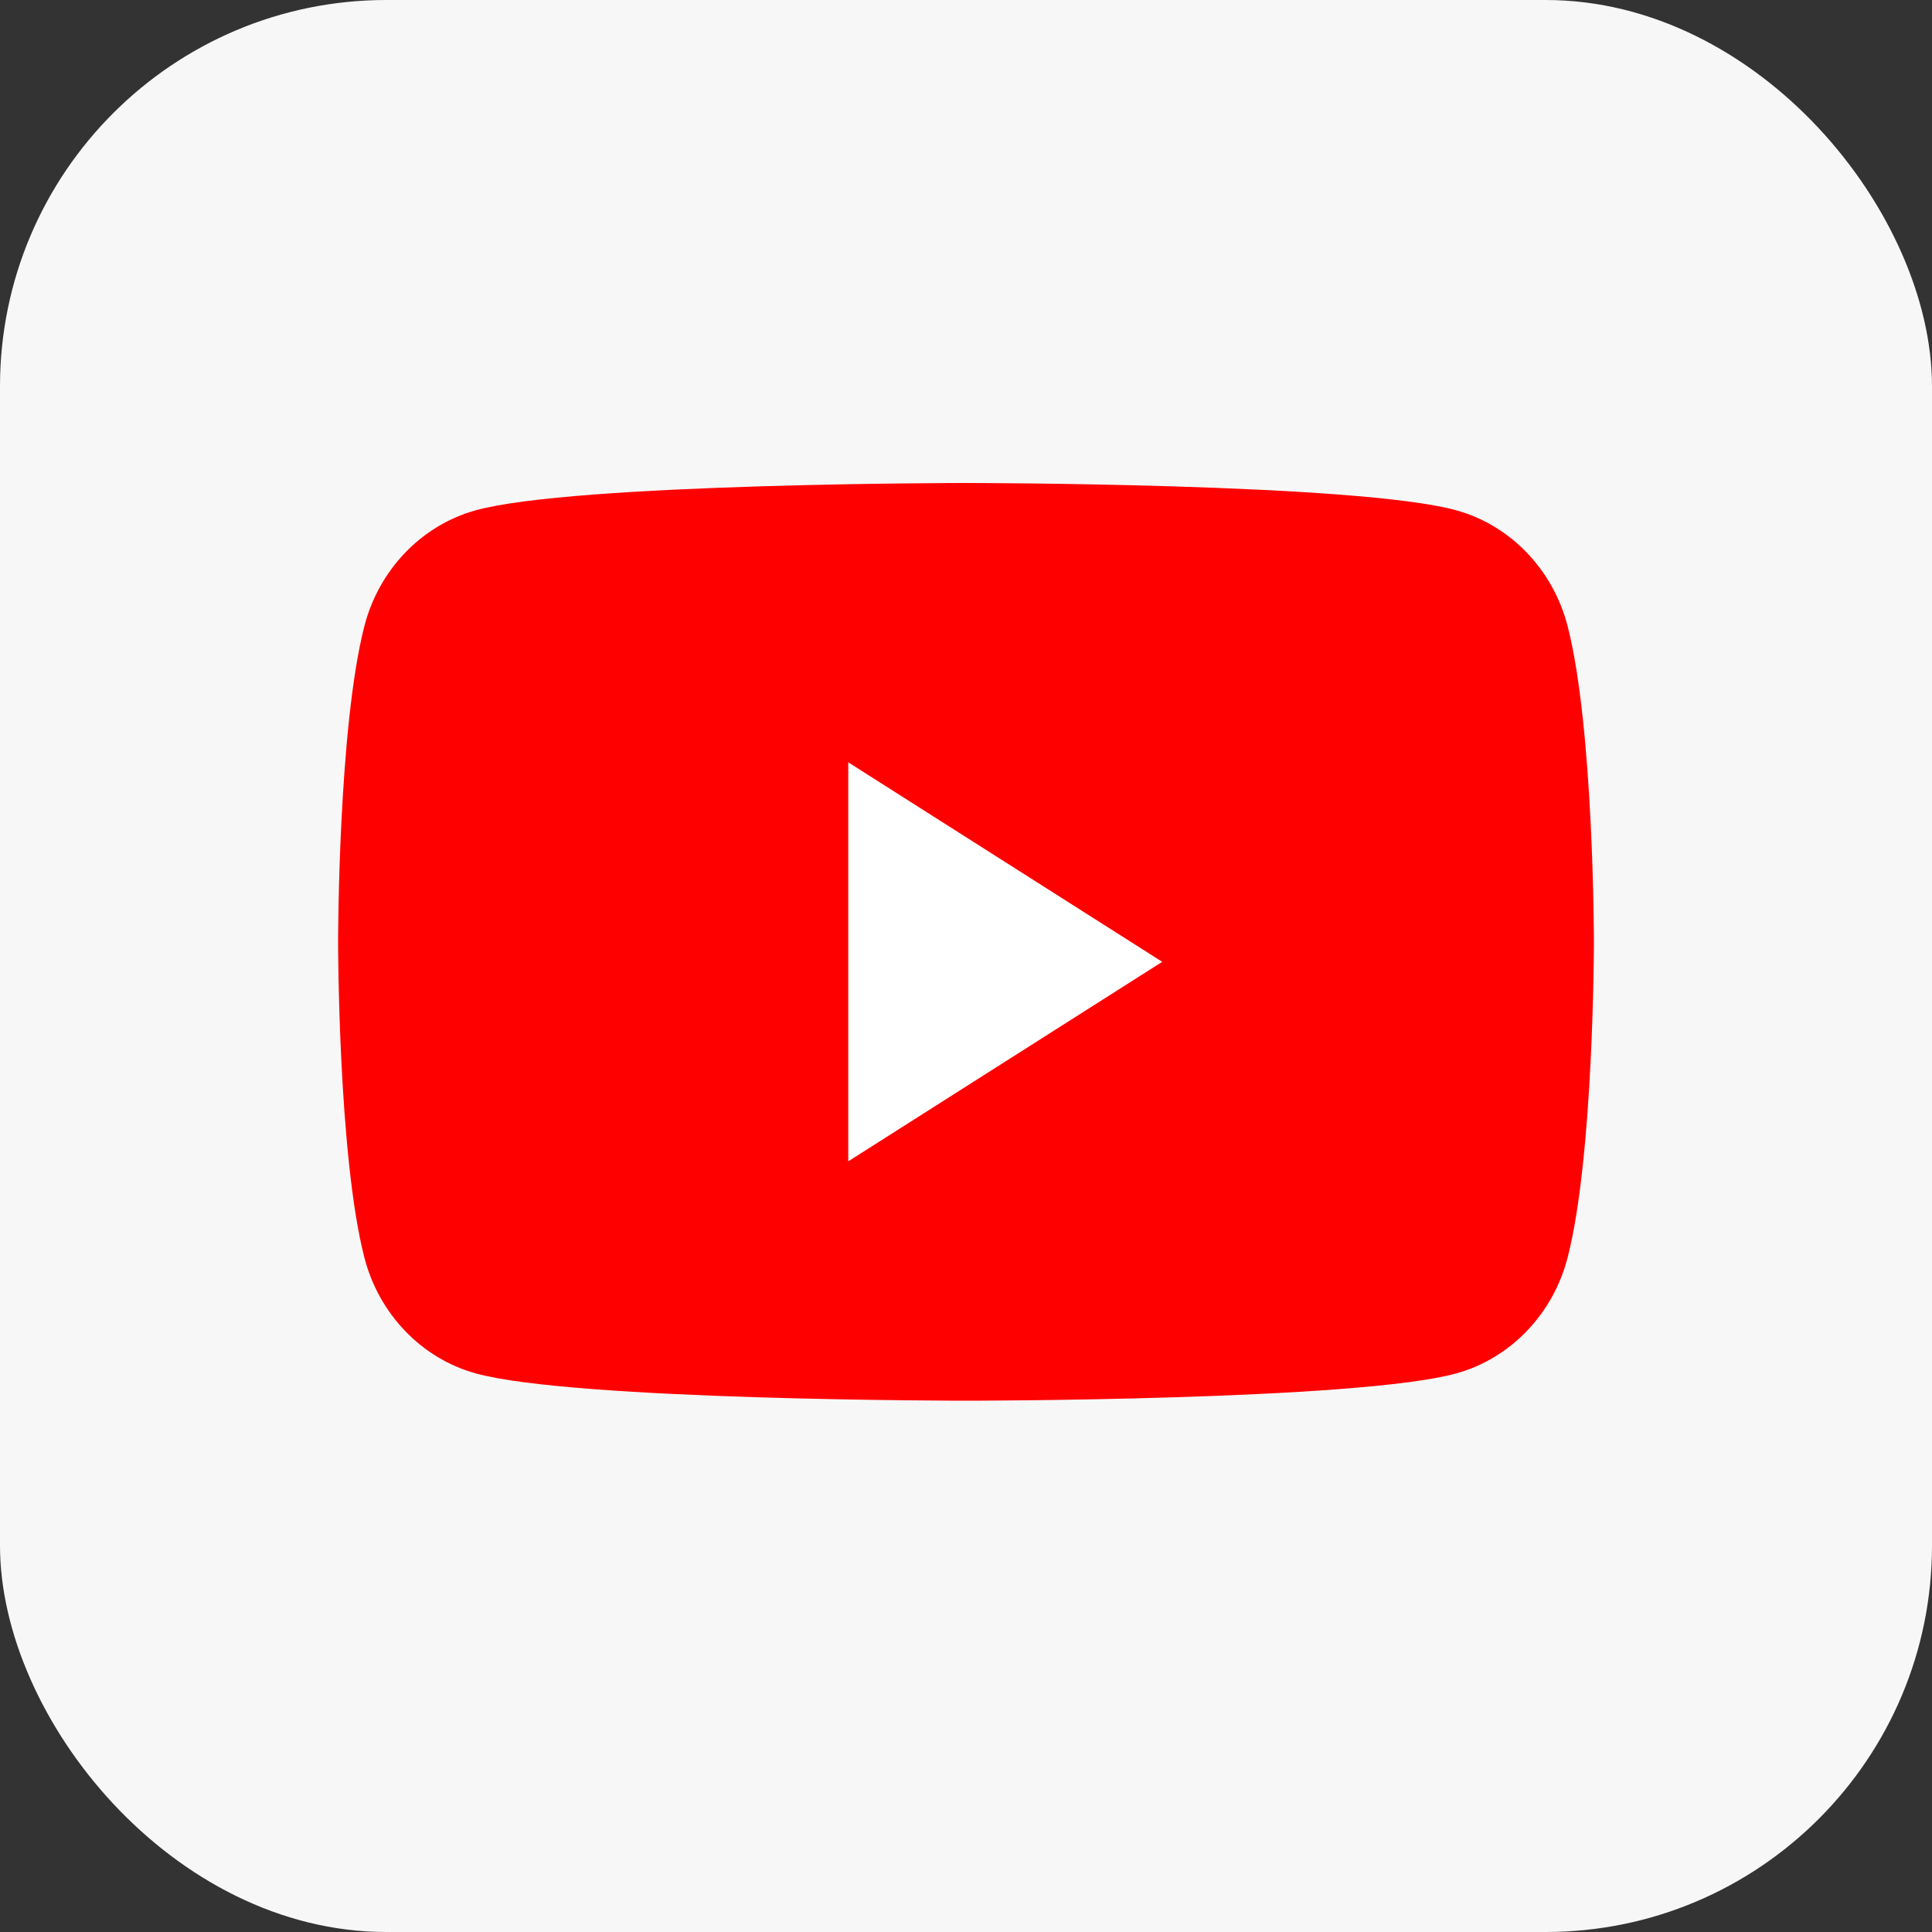 <svg width="50" height="50" viewBox="0 0 50 50" fill="none" xmlns="http://www.w3.org/2000/svg">
<rect x="0" y="0" width="50" height="50" fill="#333333" stroke="none"/>
<rect width="50" height="50" rx="10" fill="#F7F7F7"/>
<path d="M40.571 16.209C40.197 14.749 39.096 13.599 37.697 13.209C35.163 12.5 25 12.5 25 12.5C25 12.5 14.837 12.5 12.303 13.209C10.904 13.599 9.803 14.749 9.429 16.209C8.75 18.855 8.75 24.375 8.75 24.375C8.75 24.375 8.75 29.895 9.429 32.541C9.803 34.001 10.904 35.151 12.303 35.541C14.837 36.25 25 36.25 25 36.25C25 36.25 35.163 36.25 37.697 35.541C39.096 35.151 40.197 34.001 40.571 32.541C41.25 29.895 41.25 24.375 41.25 24.375C41.25 24.375 41.25 18.855 40.571 16.209Z" fill="#FF0000"/>
<path d="M21.953 30.055V19.729L30.078 24.892L21.953 30.055Z" fill="white"/>
</svg>
